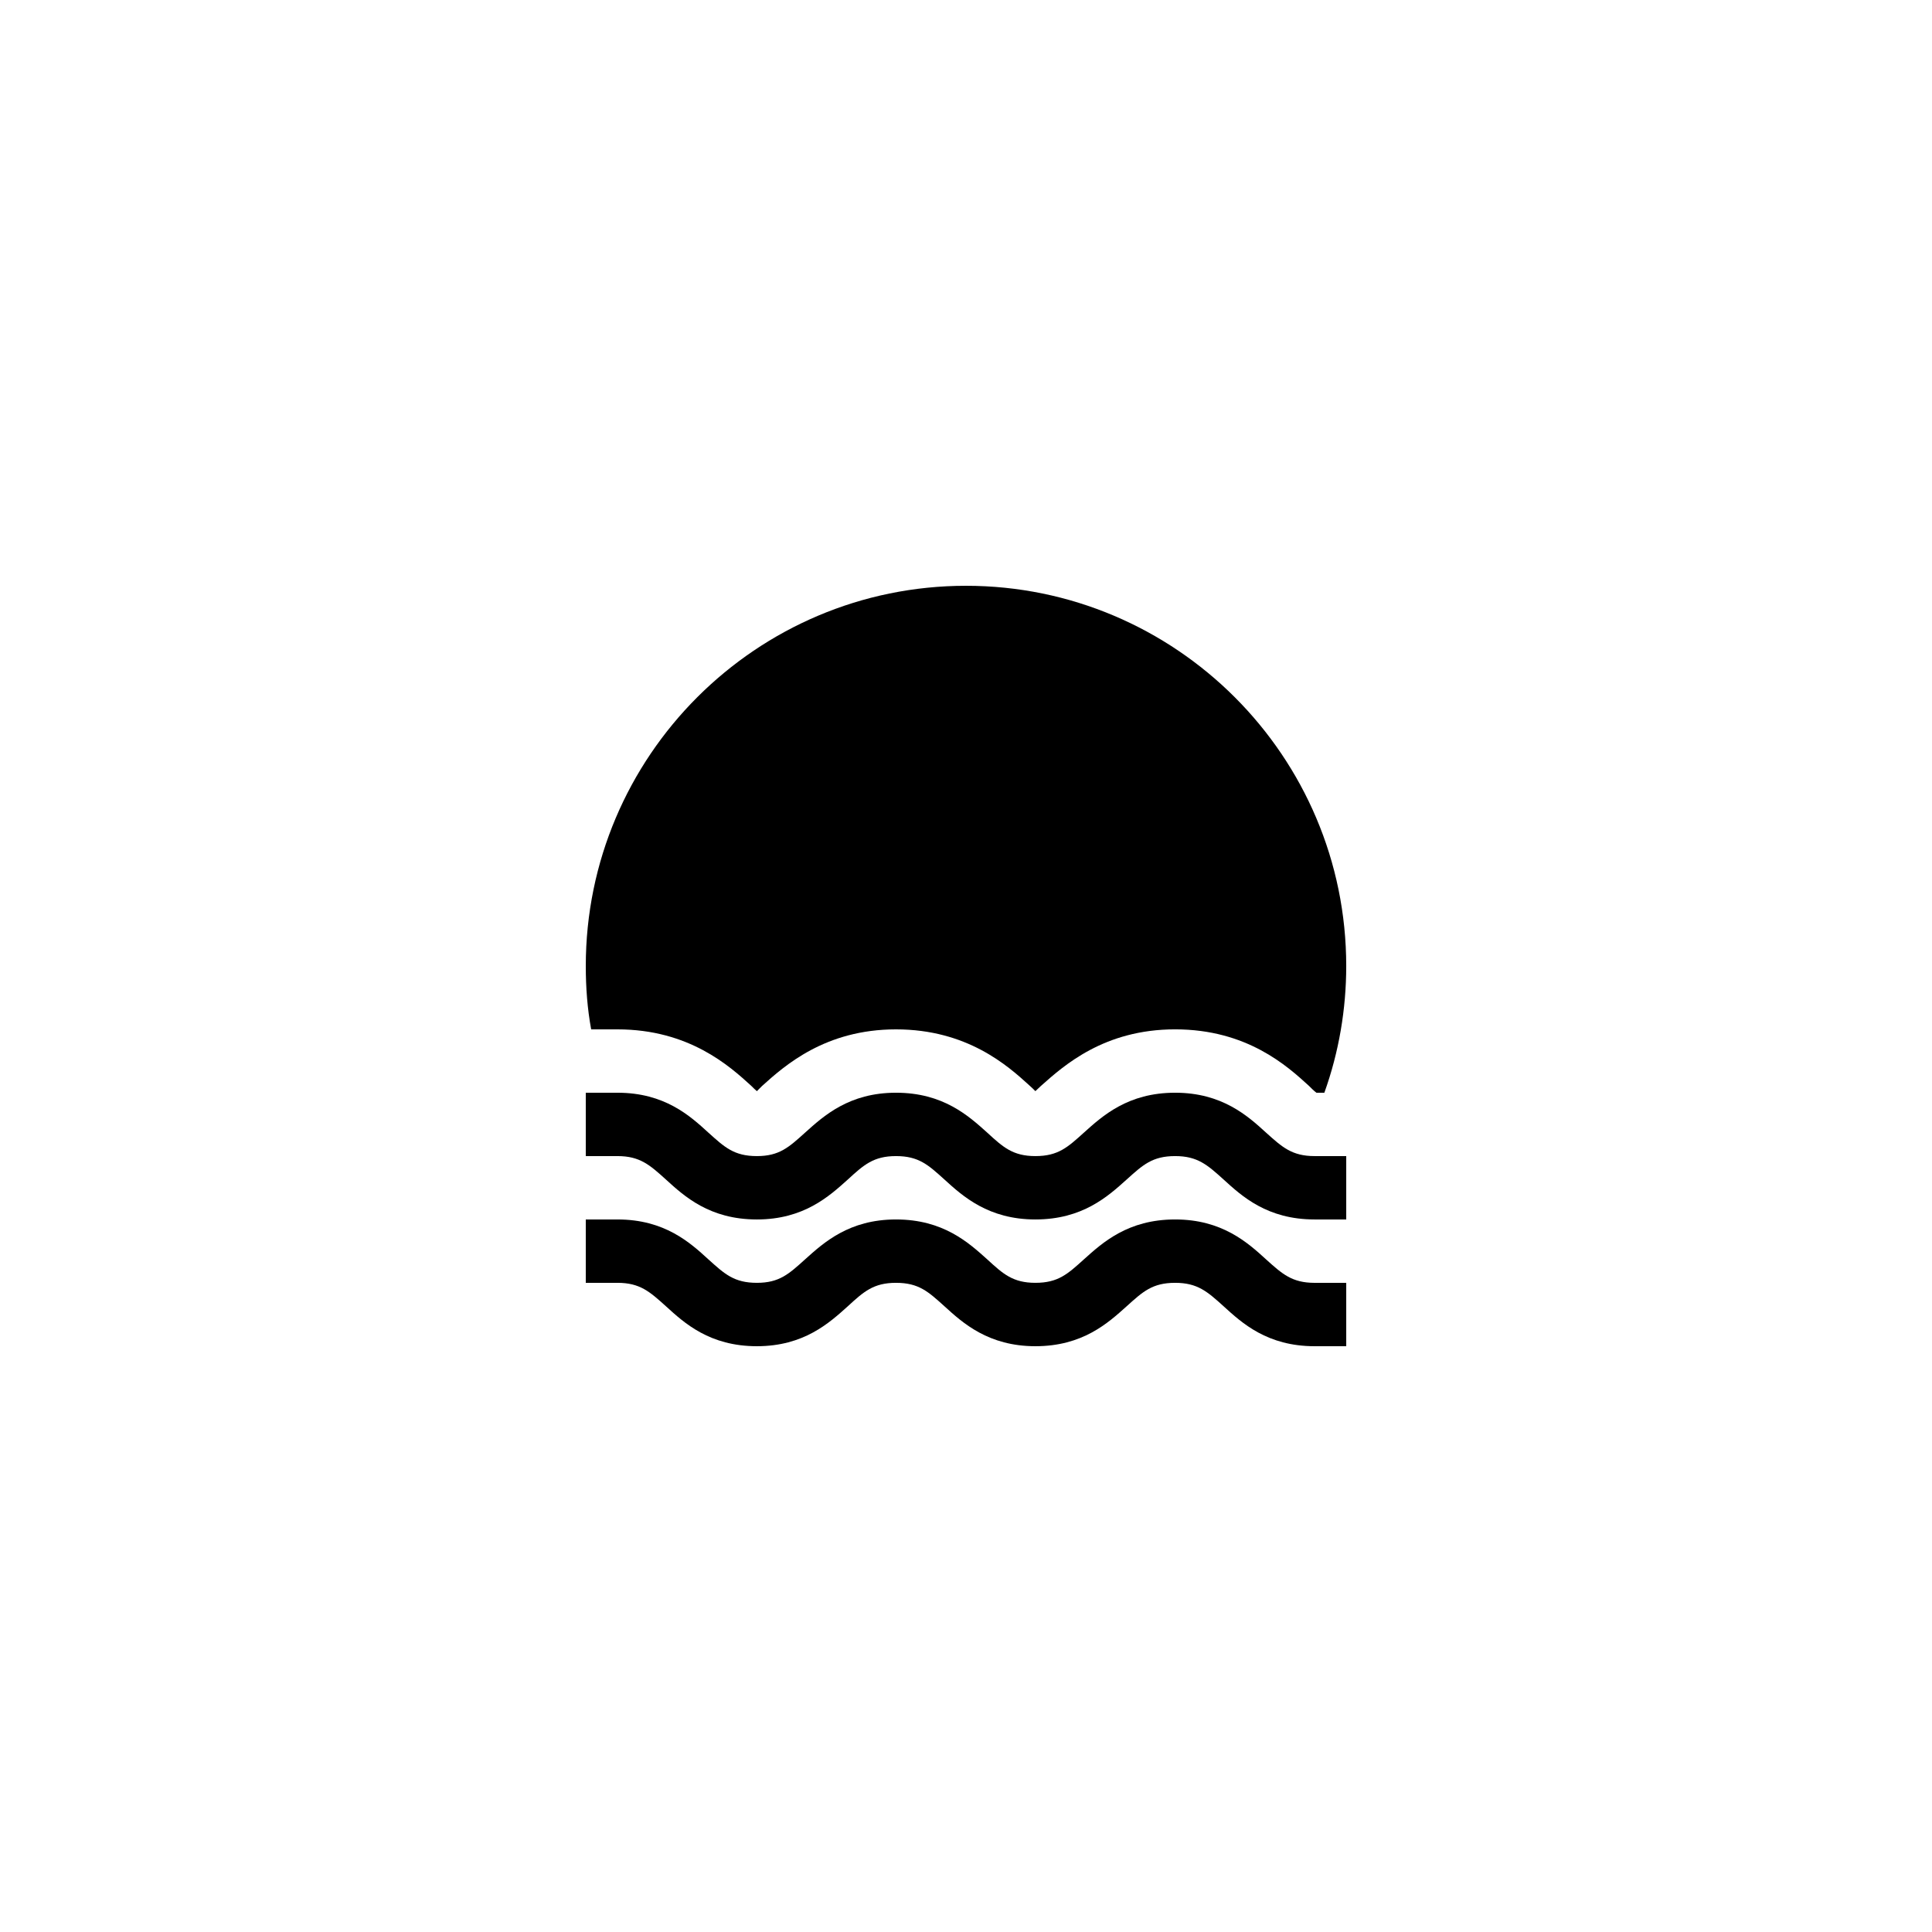 <?xml version="1.0" encoding="UTF-8"?>
<!-- Uploaded to: SVG Repo, www.svgrepo.com, Generator: SVG Repo Mixer Tools -->
<svg fill="#000000" width="800px" height="800px" version="1.1" viewBox="144 144 512 512" xmlns="http://www.w3.org/2000/svg">
 <g>
  <path d="m479.52 444.16c-4.871-4.449-11.672-10.578-24.098-10.578-12.512 0-19.23 6.129-24.184 10.582-4.281 3.859-6.801 6.211-12.848 6.211-5.961 0-8.566-2.352-12.762-6.215-4.953-4.449-11.672-10.578-24.184-10.578-12.426 0-19.145 6.129-24.098 10.582-4.285 3.859-6.801 6.211-12.766 6.211-6.047 0-8.566-2.352-12.848-6.215-4.867-4.449-11.586-10.578-24.098-10.578h-8.398v16.793h8.398c5.961 0 8.566 2.352 12.848 6.215 4.871 4.449 11.586 10.578 24.098 10.578 12.426 0 19.145-6.129 24.098-10.582 4.199-3.859 6.805-6.211 12.766-6.211 6.047 0 8.566 2.352 12.848 6.215 4.871 4.449 11.672 10.578 24.098 10.578 12.512 0 19.23-6.129 24.184-10.582 4.281-3.859 6.801-6.211 12.848-6.211 5.961 0 8.566 2.352 12.848 6.215 4.871 4.449 11.586 10.578 24.098 10.578h8.398v-16.793h-8.398c-5.961 0-8.566-2.352-12.848-6.215z"/>
  <path d="m479.52 477.75c-4.871-4.453-11.672-10.582-24.098-10.582-12.512 0-19.23 6.129-24.184 10.582-4.281 3.863-6.801 6.211-12.848 6.211-5.961 0-8.566-2.352-12.762-6.215-4.953-4.449-11.672-10.578-24.184-10.578-12.426 0-19.145 6.129-24.098 10.582-4.285 3.863-6.801 6.211-12.766 6.211-6.047 0-8.566-2.352-12.848-6.215-4.867-4.449-11.586-10.578-24.098-10.578h-8.398v16.793h8.398c5.961 0 8.566 2.352 12.848 6.215 4.871 4.449 11.586 10.582 24.098 10.582 12.426 0 19.145-6.129 24.098-10.582 4.199-3.863 6.805-6.215 12.766-6.215 6.047 0 8.566 2.352 12.848 6.215 4.871 4.449 11.672 10.582 24.098 10.582 12.512 0 19.23-6.129 24.184-10.582 4.281-3.863 6.801-6.215 12.848-6.215 5.961 0 8.566 2.352 12.848 6.215 4.871 4.449 11.586 10.582 24.098 10.582h8.398v-16.793h-8.398c-5.961-0.004-8.566-2.352-12.848-6.215z"/>
  <path d="m400 299.24c-55.586 0-100.76 45.176-100.76 100.76 0 5.711 0.418 11.336 1.426 16.793h6.969c18.977 0 29.723 9.738 35.434 14.945 0.504 0.504 1.008 1.008 1.512 1.43 0.422-0.422 0.84-0.844 1.344-1.344 6.047-5.461 16.793-15.031 35.52-15.031 18.809 0 29.559 9.574 35.266 14.777 0.672 0.586 1.176 1.09 1.68 1.594 0.418-0.422 0.922-0.84 1.426-1.344 6.129-5.457 16.793-15.031 35.602-15.031 19.062 0 29.727 9.738 35.434 14.945 0.676 0.676 1.348 1.348 2.019 1.852h2.098c3.863-10.75 5.797-22.168 5.797-33.586 0-55.59-45.176-100.76-100.76-100.76z"/>
 </g>
</svg>